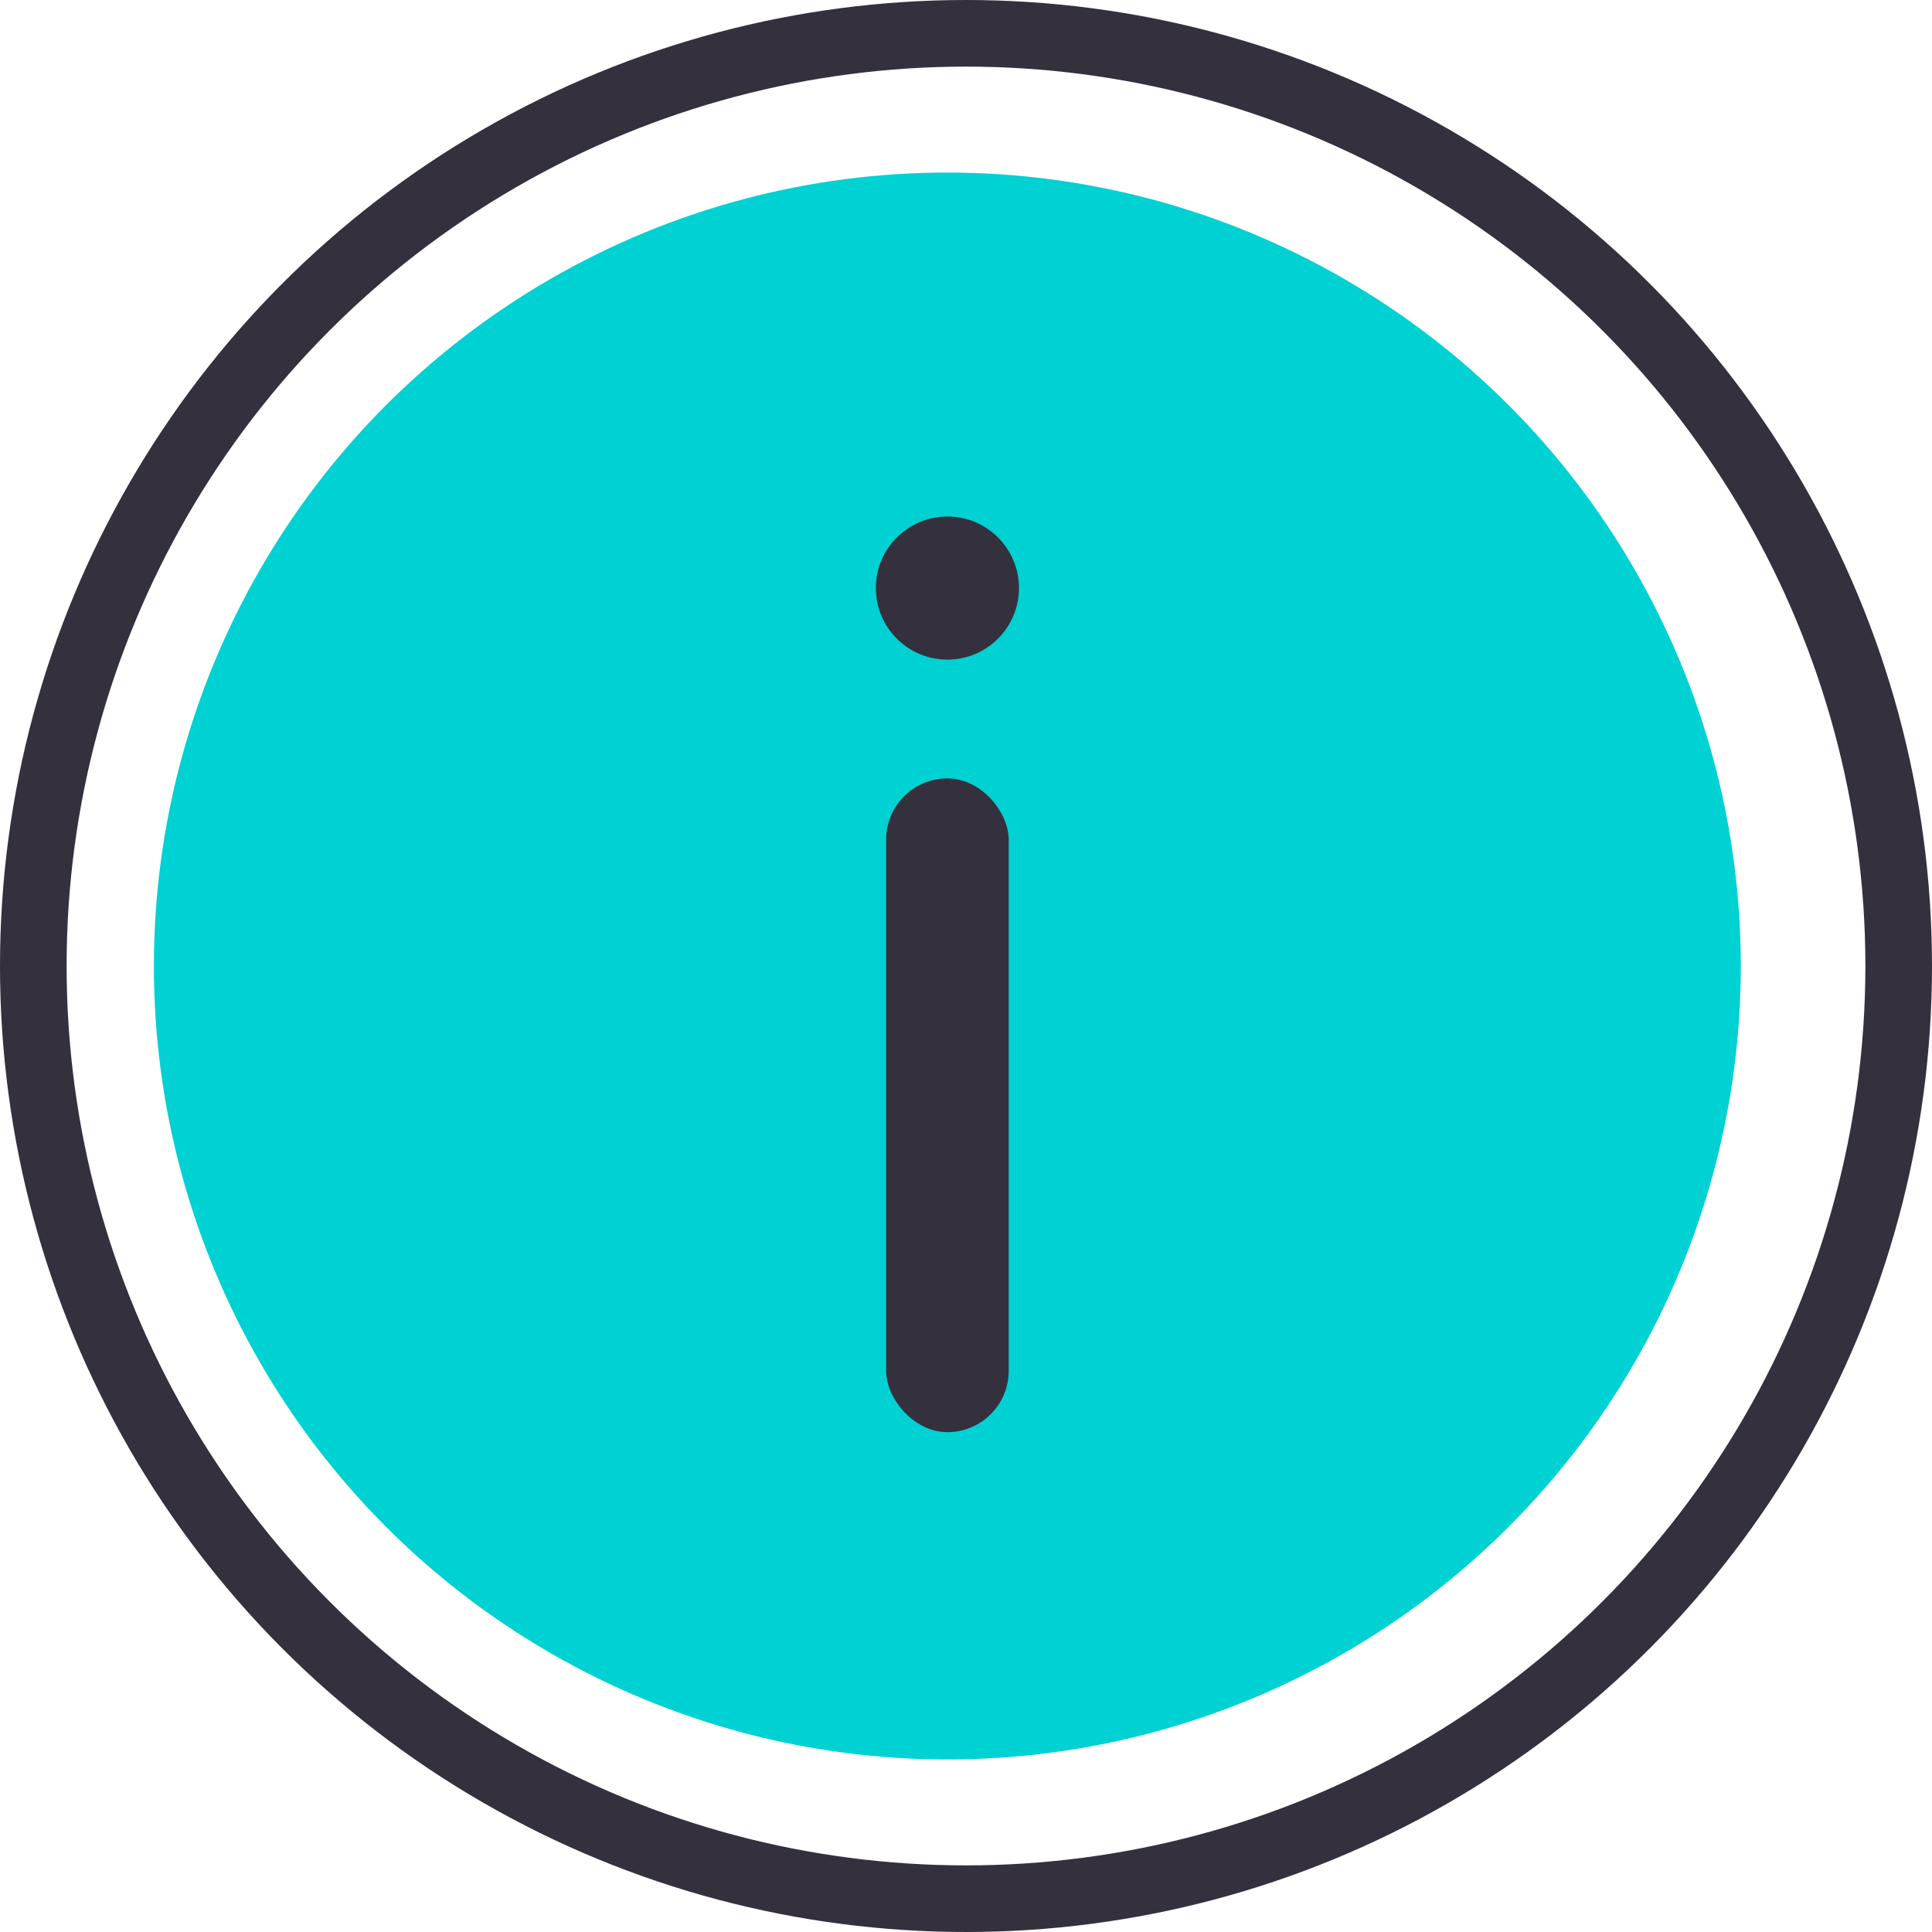 <svg xmlns="http://www.w3.org/2000/svg" width="29" height="29" viewBox="0 0 29 29">
  <g id="icon" transform="translate(0.5 0.5)">
    <circle id="Ellipse_38" data-name="Ellipse 38" cx="14" cy="14" r="14" fill="none" stroke="#34303d" stroke-width="1"/>
    <circle id="Ellipse_39" data-name="Ellipse 39" cx="11.91" cy="11.91" r="11.91" transform="translate(1.81 2.09)" fill="#00d1d2"/>
    <g id="letter" transform="translate(12.647 7.253)">
      <circle id="Ellipse_40" data-name="Ellipse 40" cx="1.074" cy="1.074" r="1.074" fill="#34303d"/>
      <rect id="Rectangle_398" data-name="Rectangle 398" width="1.84" height="9.813" rx="0.92" transform="translate(0.154 3.931)" fill="#34303d"/>
    </g>
  </g>
</svg>
